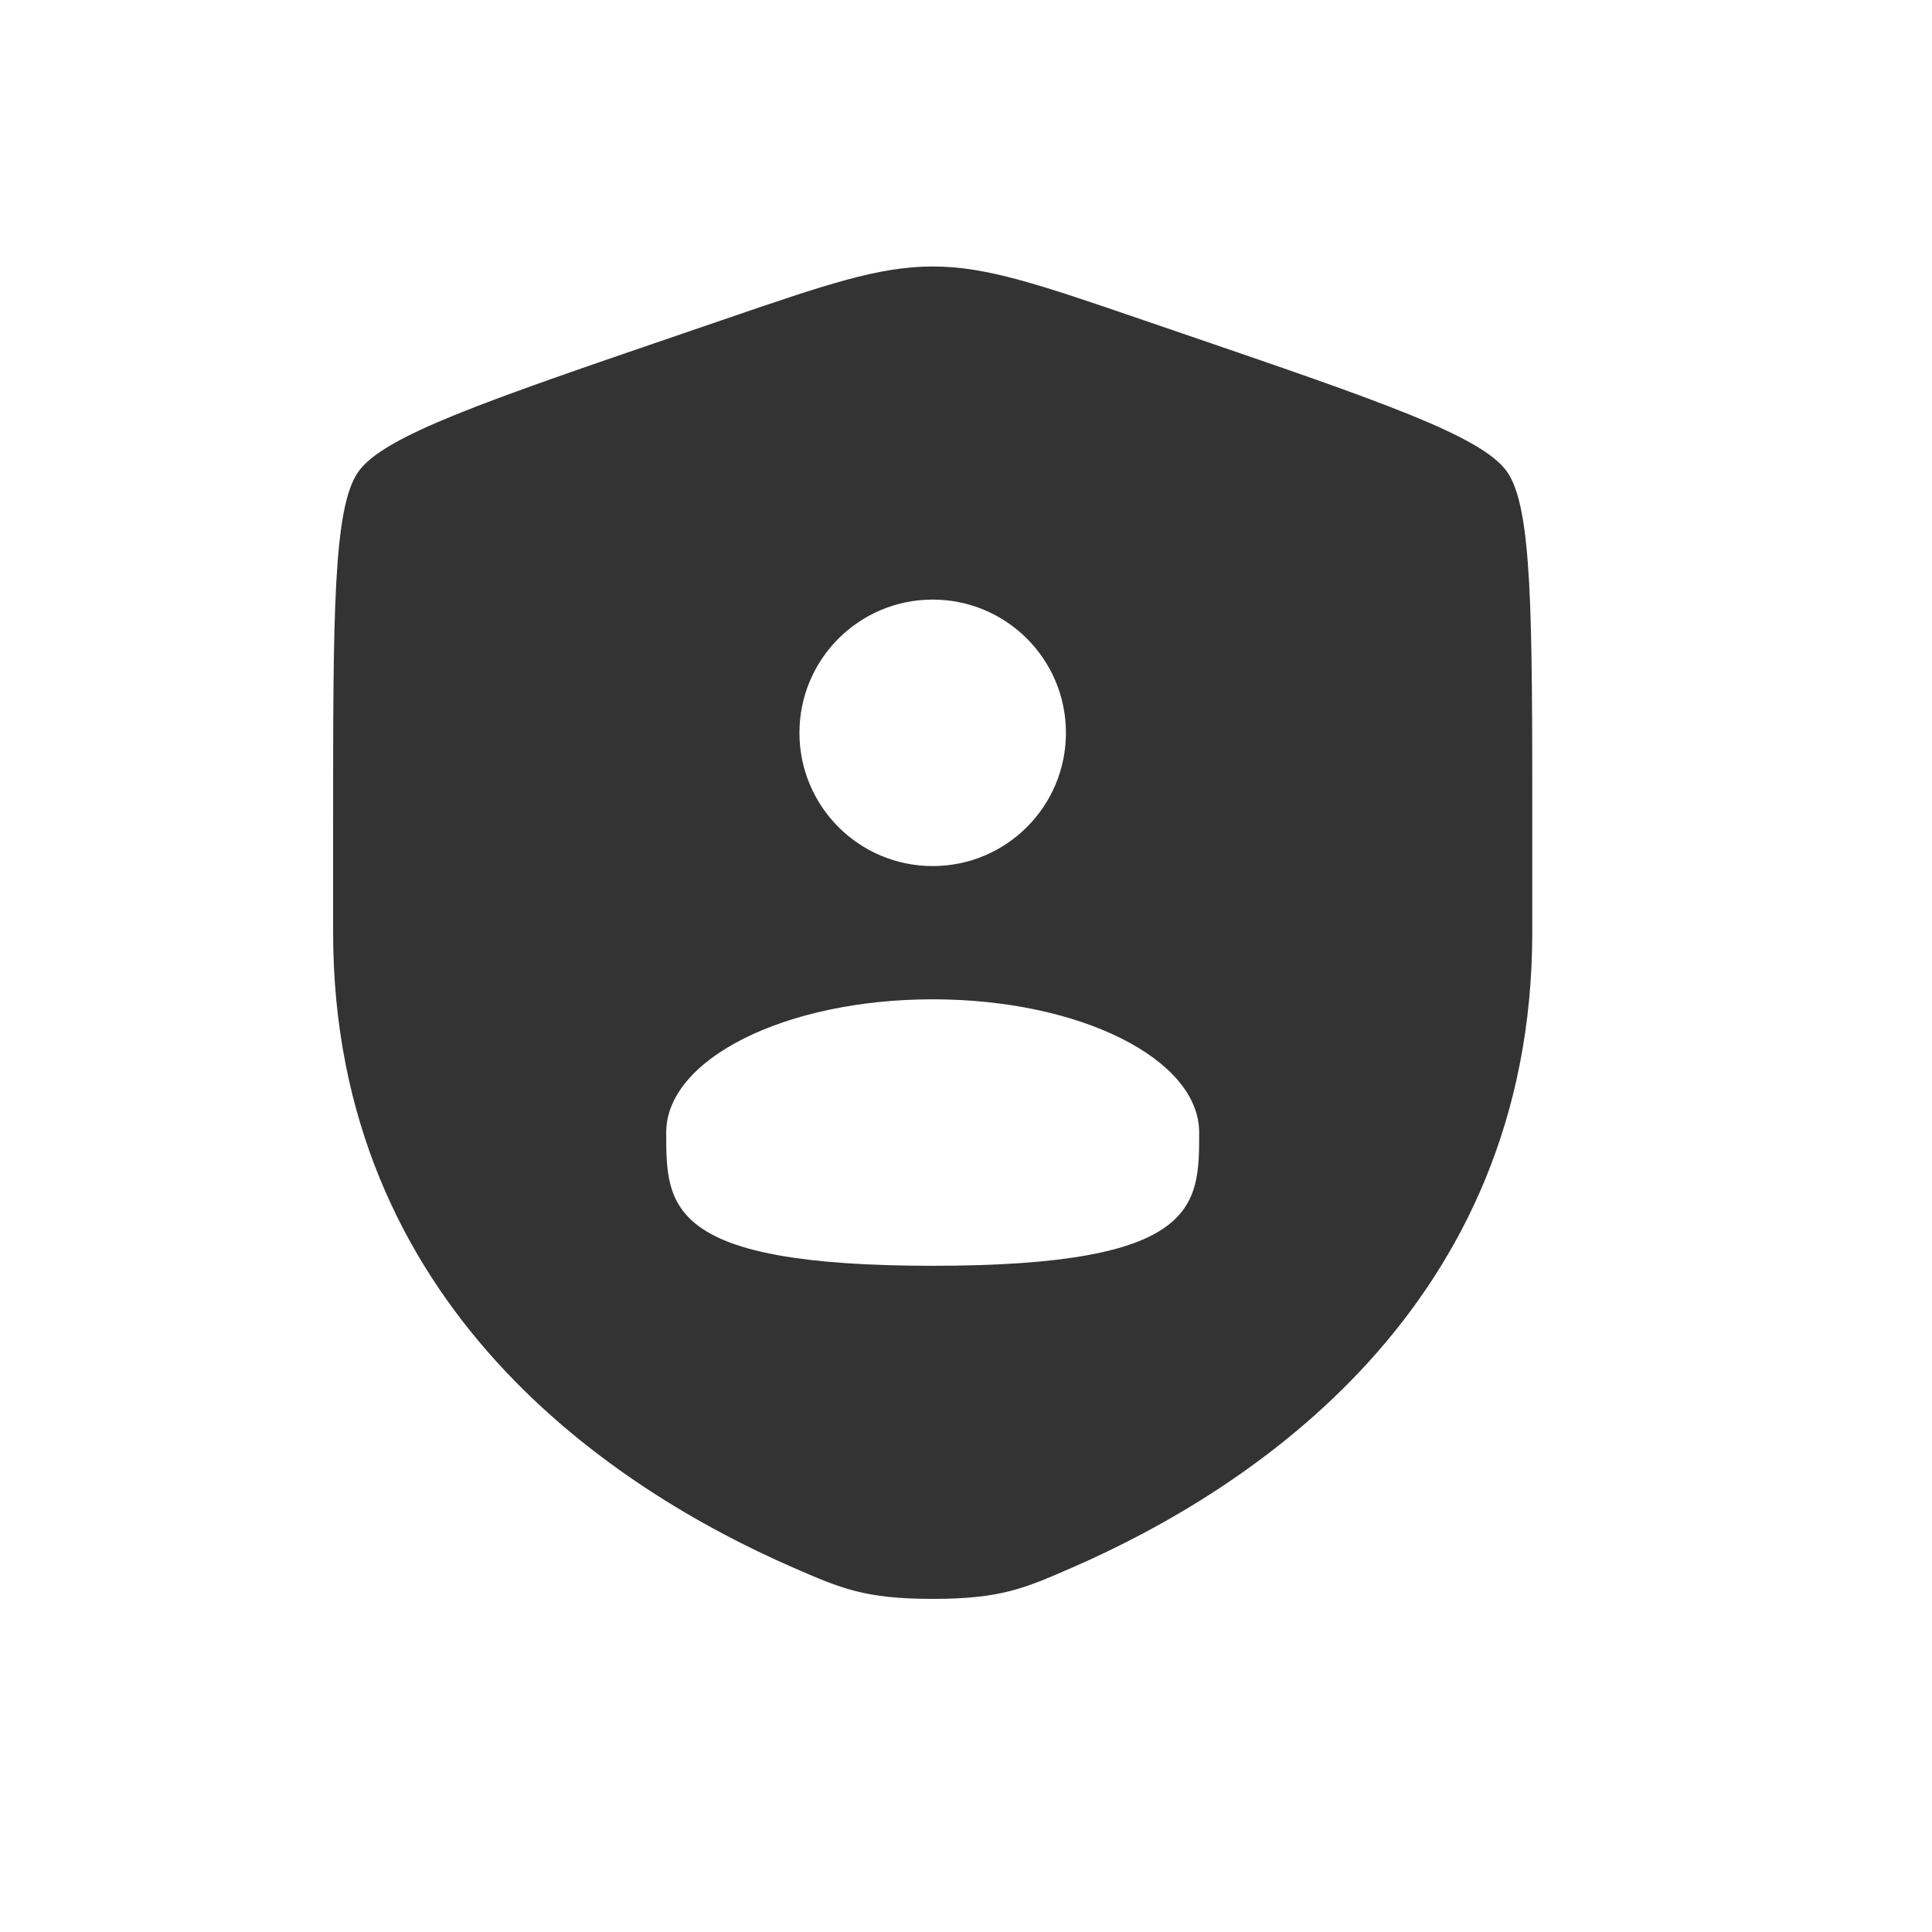 <?xml version="1.0" encoding="UTF-8"?>
<svg width="29px" height="29px" viewBox="0 0 29 29" version="1.1" xmlns="http://www.w3.org/2000/svg" xmlns:xlink="http://www.w3.org/1999/xlink">
    <title>Compliance  Management</title>
    <g id="Website" stroke="none" stroke-width="1" fill="none" fill-rule="evenodd">
        <g id="Group-11">
            <rect id="Rectangle-Copy-9" x="0" y="0" width="28.786" height="28.787"></rect>
            <g id="Group" transform="translate(5, 4)" fill="#333333">
                <path d="M0,8.417 C0,5.219 0,3.62 0.378,3.082 C0.755,2.545 2.258,2.03 5.265,1.001 L5.838,0.805 C7.405,0.268 8.189,0 9,0 C9.811,0 10.595,0.268 12.162,0.805 L12.735,1.001 C15.742,2.03 17.245,2.545 17.622,3.082 C18,3.62 18,5.219 18,8.417 L18,9.991 C18,15.629 13.761,18.366 11.101,19.527 C10.38,19.842 10.019,20 9,20 C7.981,20 7.62,19.842 6.899,19.527 C4.239,18.366 0,15.629 0,9.991 L0,8.417 Z M11,7 C11,8.105 10.105,9 9,9 C7.895,9 7,8.105 7,7 C7,5.895 7.895,5 9,5 C10.105,5 11,5.895 11,7 Z M9,15 C13,15 13,14.105 13,13 C13,11.895 11.209,11 9,11 C6.791,11 5,11.895 5,13 C5,14.105 5,15 9,15 Z" id="Shape"></path>
            </g>
        </g>
    </g>
</svg>